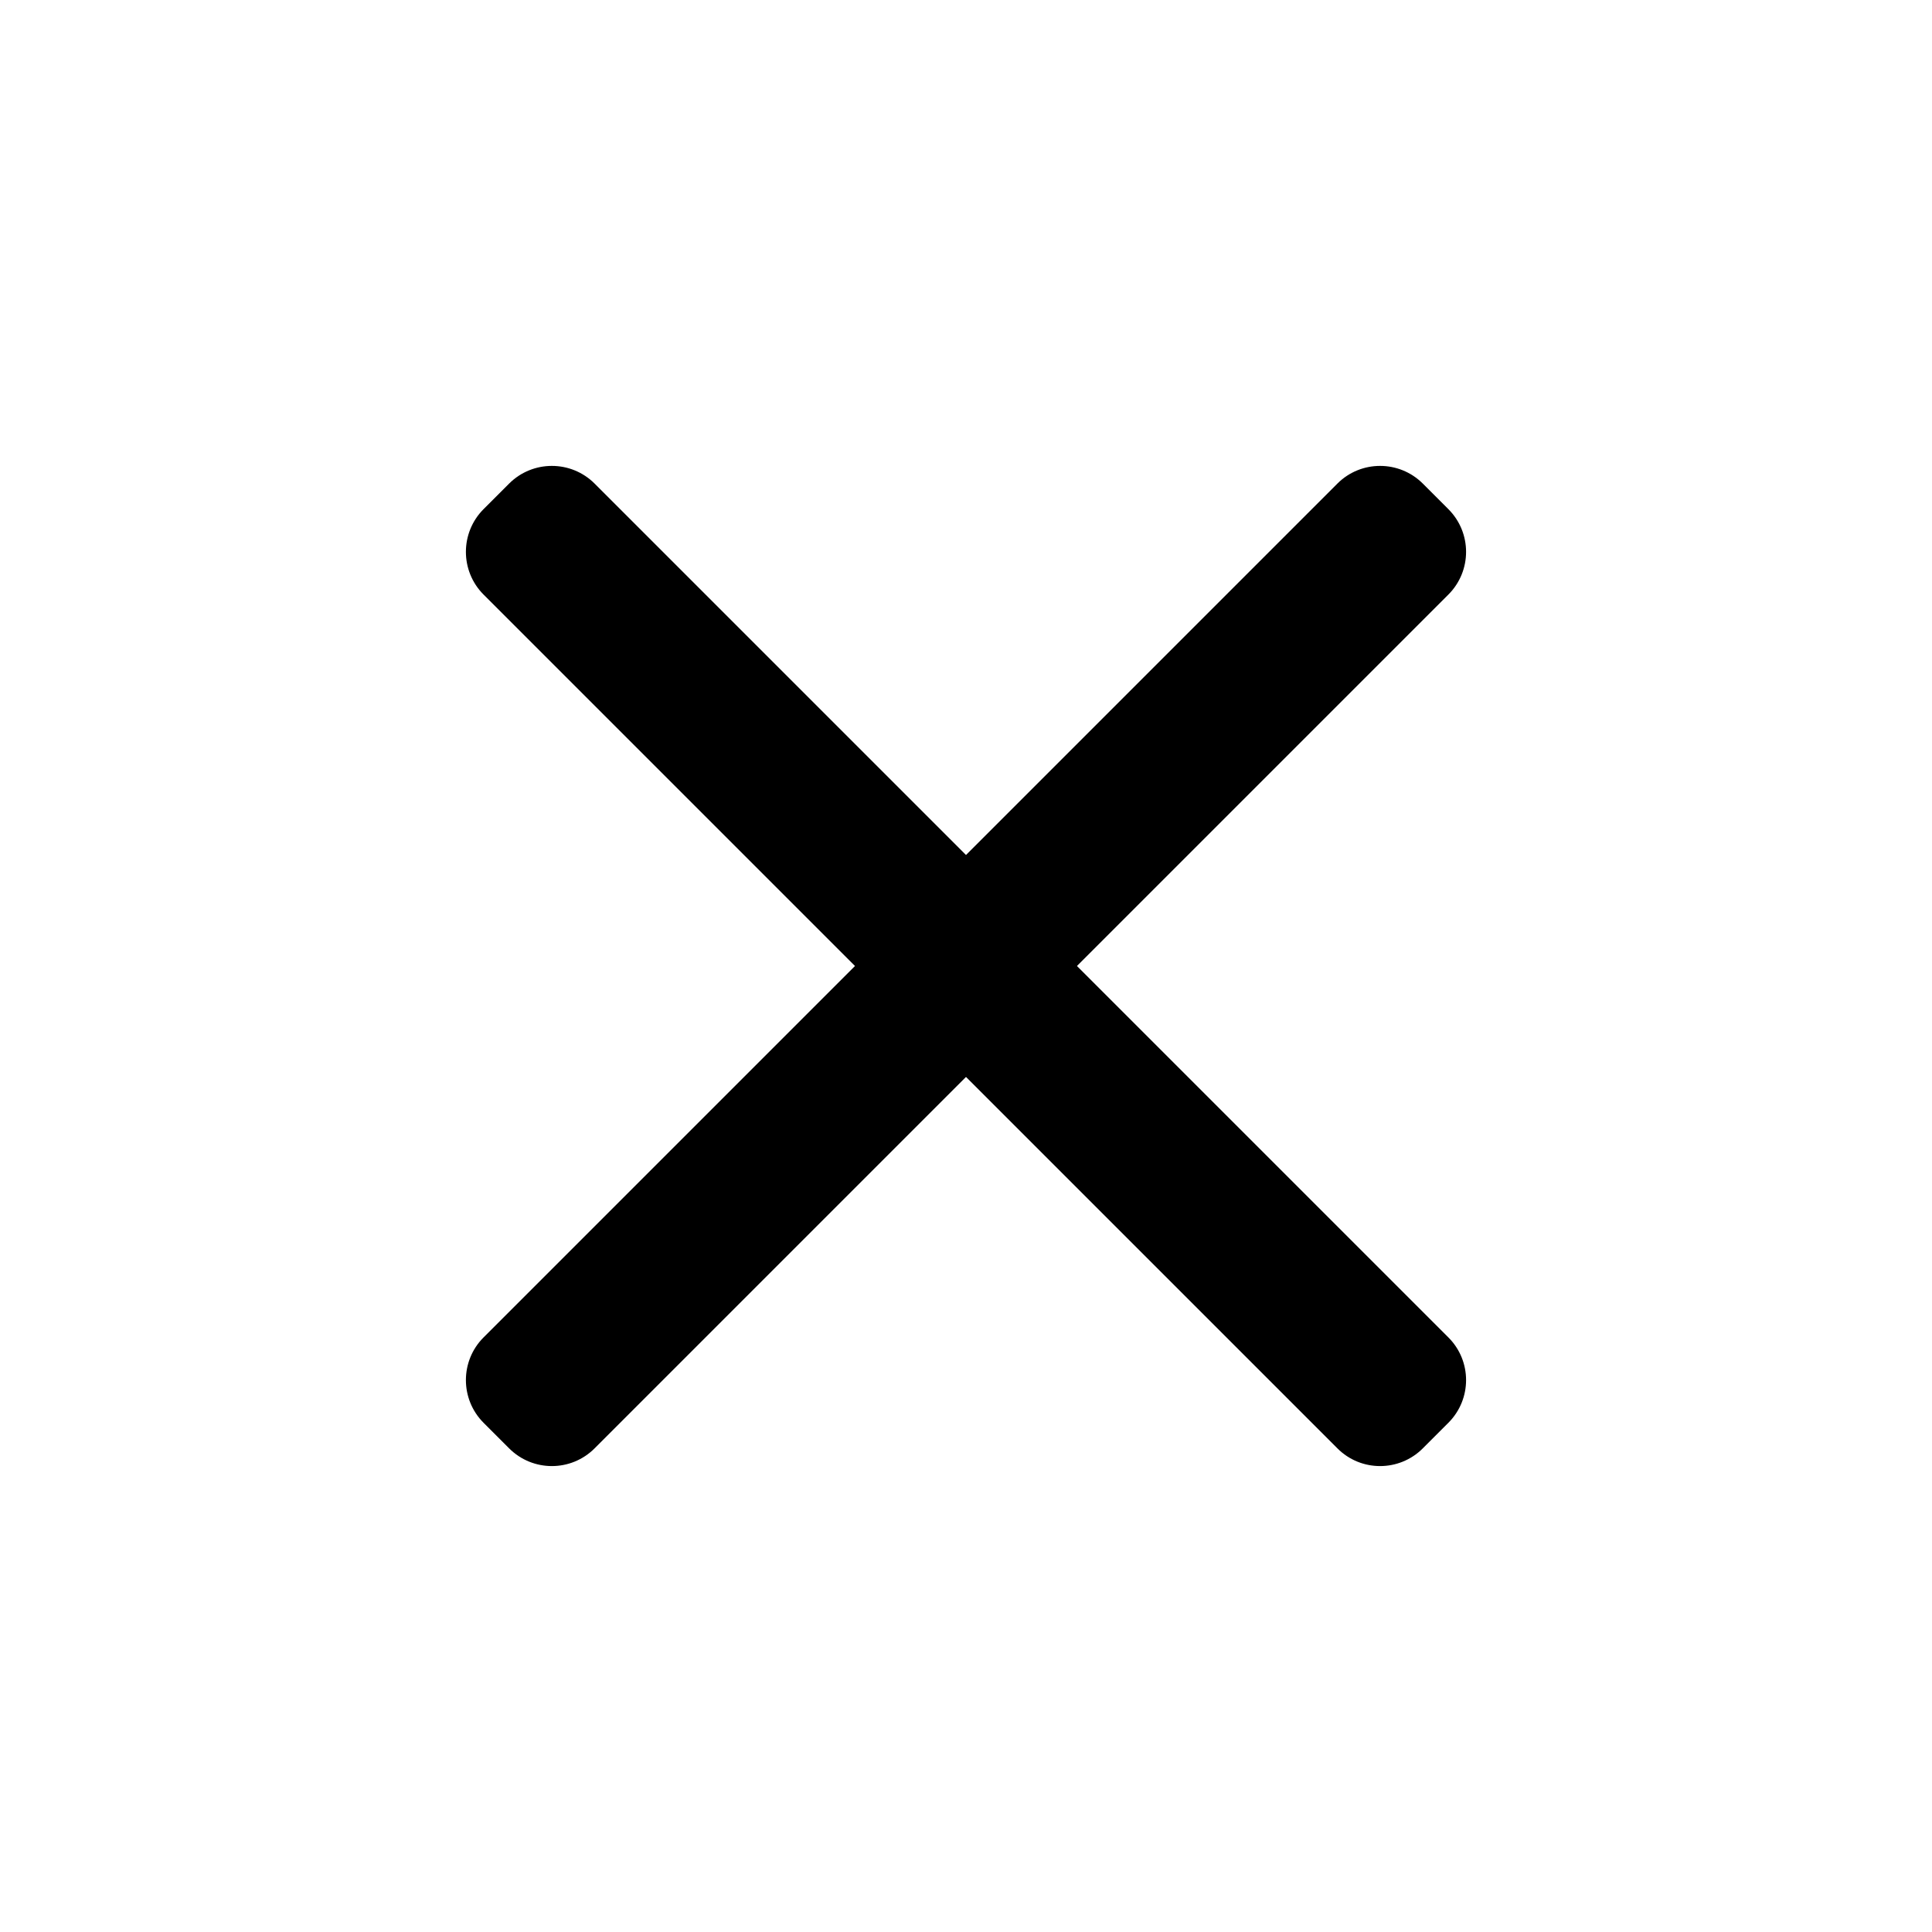 <svg width="28" height="28" viewBox="0 0 28 28" fill="none" xmlns="http://www.w3.org/2000/svg">
<g id="cancel">
<path id="Union" d="M8.617 7.008C8.275 6.667 7.721 6.667 7.379 7.008L7.008 7.379C6.667 7.721 6.667 8.275 7.008 8.617L12.391 14L7.008 19.383C6.667 19.724 6.667 20.278 7.008 20.62L7.379 20.991C7.721 21.333 8.275 21.333 8.617 20.991L14 15.608L19.383 20.991C19.724 21.333 20.278 21.333 20.62 20.991L20.991 20.62C21.333 20.278 21.333 19.724 20.991 19.383L15.608 14L20.991 8.617C21.333 8.275 21.333 7.721 20.991 7.379L20.62 7.008C20.278 6.667 19.724 6.667 19.383 7.008L14 12.391L8.617 7.008Z" fill="#34373C" fill-opacity="0.58" style="fill:#34373C;fill:color(display-p3 0.204 0.216 0.235);fill-opacity:0.58;"/>
</g>
</svg>
